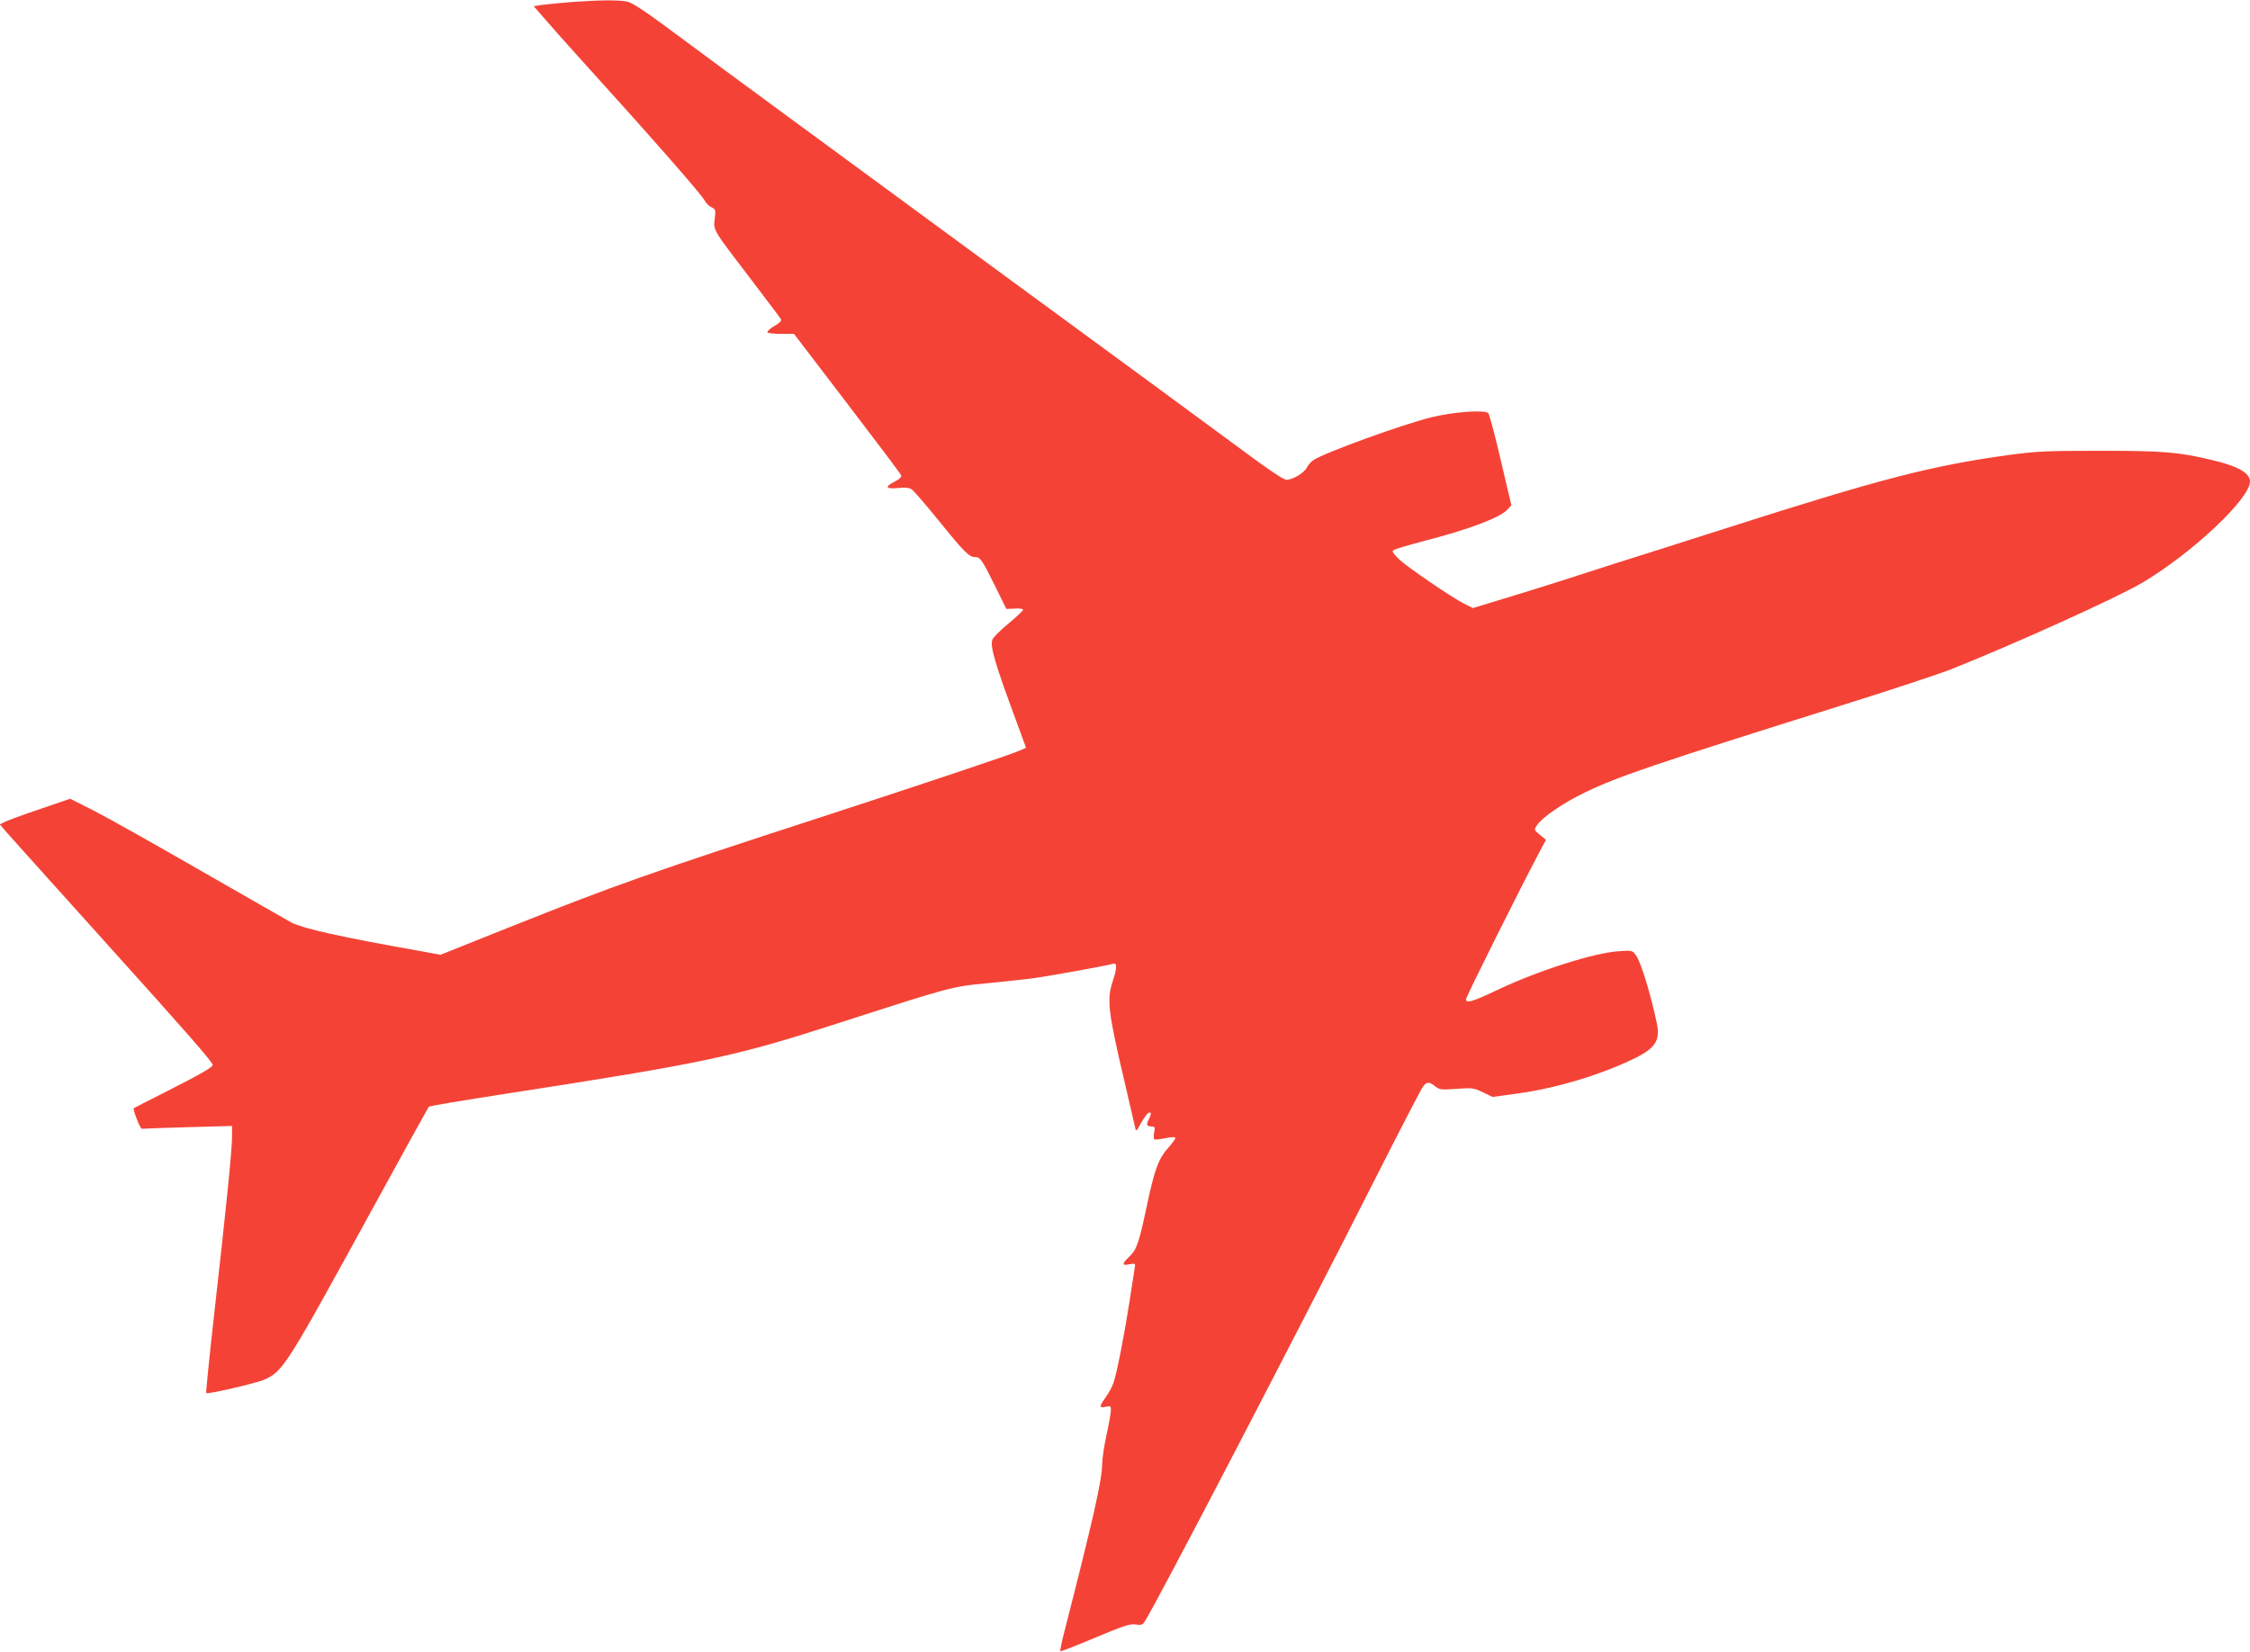 <?xml version="1.0" standalone="no"?>
<!DOCTYPE svg PUBLIC "-//W3C//DTD SVG 20010904//EN"
 "http://www.w3.org/TR/2001/REC-SVG-20010904/DTD/svg10.dtd">
<svg version="1.0" xmlns="http://www.w3.org/2000/svg"
 width="1280pt" height="940pt" viewBox="0 0 1280 940"
 preserveAspectRatio="xMidYMid meet">
<g transform="translate(0,940) scale(0.1,-0.1)"
fill="#f44336" stroke="none">
<path d="M3260 9389 c-63 -5 -139 -12 -169 -16 l-55 -8 61 -70 c33 -39 111
-126 173 -195 461 -509 727 -813 742 -846 6 -12 22 -27 35 -33 24 -11 25 -15
19 -67 -8 -66 -14 -55 214 -354 86 -113 160 -210 163 -217 5 -7 -9 -22 -38
-38 -25 -15 -42 -31 -39 -36 3 -5 38 -9 78 -9 l73 0 301 -394 c166 -217 305
-401 308 -410 4 -10 -7 -21 -35 -36 -60 -30 -53 -44 17 -37 43 5 64 2 79 -8
12 -8 84 -92 161 -187 141 -174 166 -198 201 -198 27 0 39 -17 111 -163 l65
-132 48 2 c26 2 47 -1 47 -7 0 -5 -38 -41 -84 -79 -47 -39 -88 -80 -91 -92
-13 -39 18 -143 139 -469 l53 -145 -41 -18 c-50 -22 -578 -199 -1141 -382
-951 -309 -1165 -385 -1759 -622 l-390 -156 -125 23 c-436 77 -654 126 -720
159 -20 11 -252 143 -516 295 -264 152 -540 307 -613 344 l-133 67 -172 -59
c-95 -32 -185 -65 -200 -73 l-28 -14 49 -57 c28 -31 267 -298 532 -592 495
-549 630 -704 630 -720 0 -13 -72 -54 -275 -157 -93 -47 -172 -87 -174 -89 -7
-6 37 -119 46 -117 5 1 123 5 261 9 l252 7 0 -62 c0 -76 -34 -411 -101 -1004
-28 -247 -48 -451 -46 -454 9 -8 288 57 332 77 108 50 122 73 635 1010 161
294 296 538 299 542 4 5 198 37 431 73 1138 176 1304 211 1887 399 650 210
660 213 858 231 88 9 198 20 245 26 82 10 437 74 473 85 23 7 22 -24 -3 -100
-35 -104 -26 -176 71 -587 27 -118 53 -227 56 -242 6 -28 6 -28 34 22 28 49
46 68 55 58 3 -3 -1 -18 -10 -35 -17 -32 -13 -42 17 -42 17 0 18 -5 13 -34 -4
-19 -3 -37 1 -39 4 -3 32 0 60 6 29 6 55 8 59 4 4 -3 -14 -29 -38 -56 -57 -63
-79 -122 -123 -329 -46 -216 -58 -252 -100 -292 -44 -43 -44 -53 0 -44 34 6
35 5 30 -22 -2 -16 -16 -103 -30 -194 -31 -199 -71 -400 -90 -457 -8 -24 -28
-61 -45 -84 -38 -53 -38 -62 0 -54 27 6 30 4 30 -18 0 -14 -11 -77 -25 -141
-14 -64 -25 -139 -25 -168 0 -88 -53 -320 -217 -961 -14 -54 -23 -100 -21
-103 3 -2 92 32 198 77 164 69 198 80 230 75 32 -5 40 -2 52 17 63 95 858
1623 1328 2552 128 253 242 472 252 487 23 34 37 35 72 7 25 -20 35 -21 121
-15 88 7 97 6 150 -19 l56 -27 152 21 c216 31 450 101 640 191 134 63 164 107
142 210 -35 165 -89 343 -118 384 -20 28 -21 29 -101 23 -138 -9 -455 -110
-681 -217 -146 -70 -185 -81 -185 -56 0 14 311 637 421 844 l34 63 -34 28
c-34 28 -35 29 -18 54 30 46 148 127 272 187 185 90 405 165 1458 495 275 86
556 179 625 206 367 146 949 410 1091 494 282 168 611 477 611 575 0 49 -71
89 -223 124 -188 44 -271 51 -632 51 -300 0 -360 -3 -510 -23 -449 -62 -726
-133 -1635 -424 -206 -66 -474 -151 -595 -189 -121 -39 -281 -90 -355 -114
-74 -24 -211 -66 -303 -94 l-168 -51 -50 25 c-72 37 -312 200 -367 250 -31 29
-44 47 -37 53 6 6 82 29 170 52 263 68 439 134 481 181 l22 24 -60 255 c-32
140 -65 261 -71 269 -17 20 -196 8 -322 -23 -167 -41 -605 -200 -673 -244 -13
-8 -30 -28 -38 -43 -16 -31 -80 -69 -116 -69 -15 0 -101 57 -223 148 -110 82
-809 595 -1554 1141 -745 547 -1485 1090 -1644 1209 -224 167 -298 217 -330
223 -50 10 -152 9 -307 -2z"/>
</g>
</svg>
